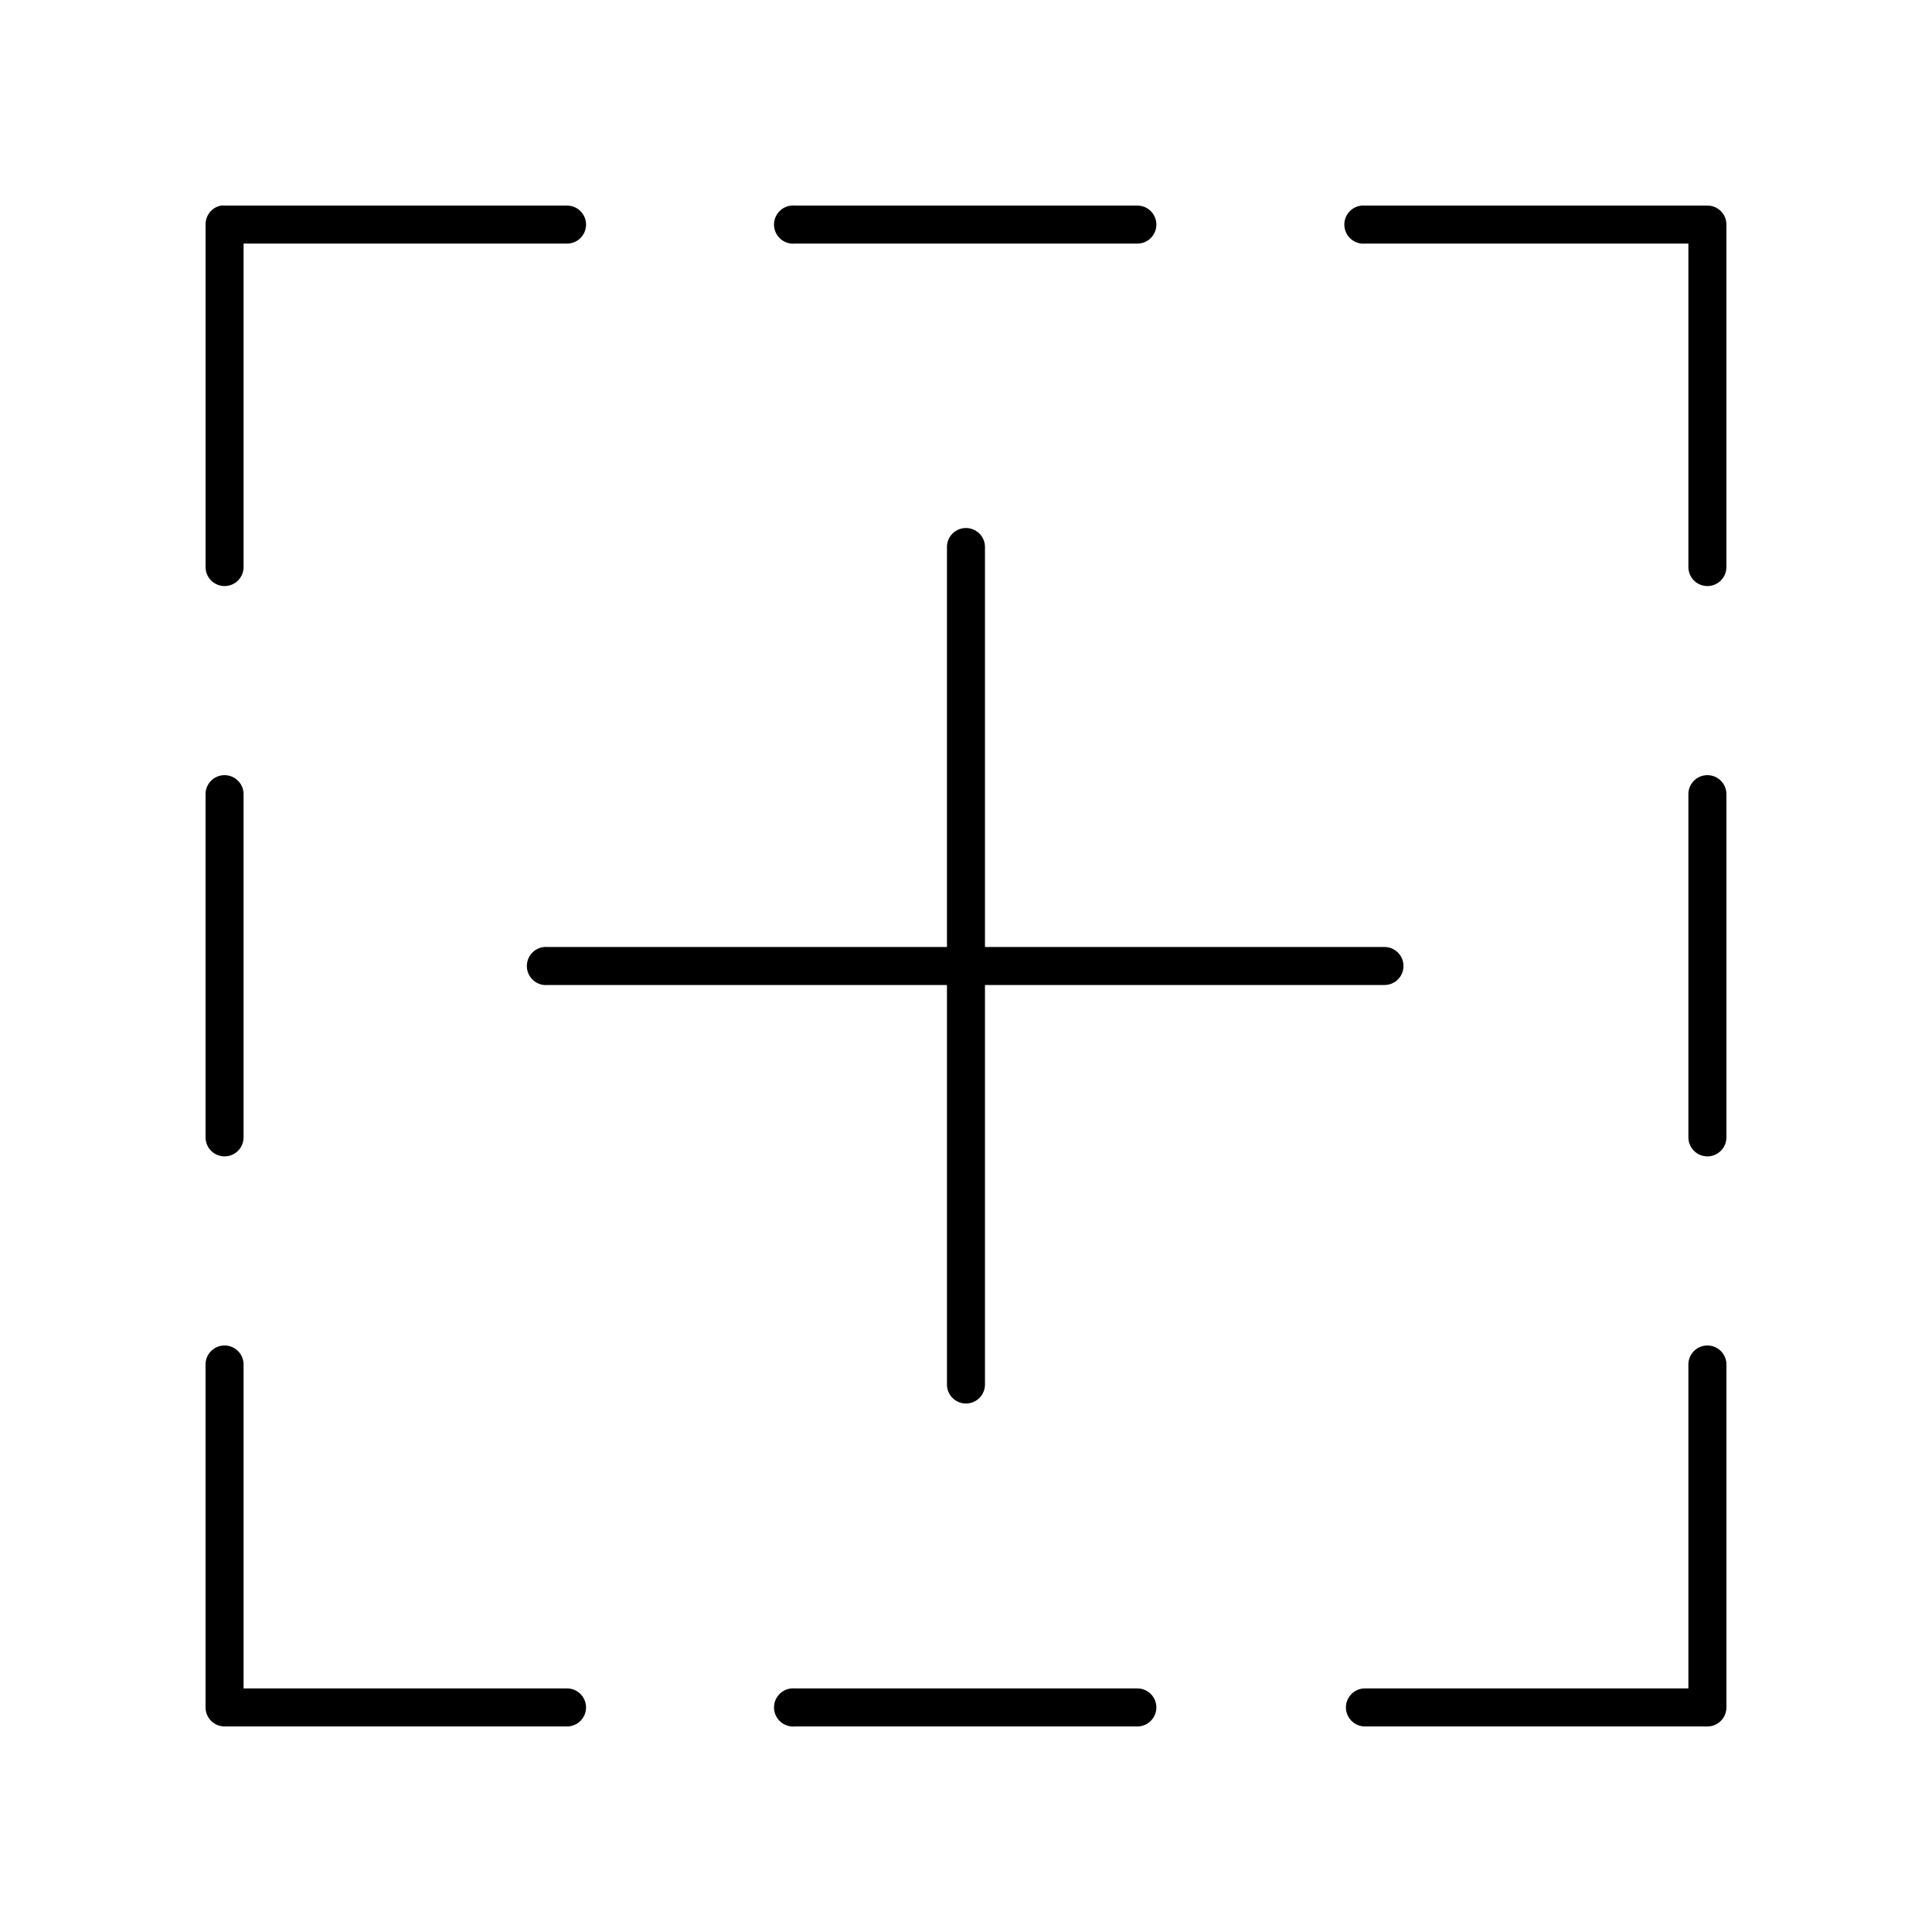 <?xml version="1.0" encoding="UTF-8"?>
<!-- Uploaded to: SVG Find, www.svgfind.com, Generator: SVG Find Mixer Tools -->
<svg fill="#000000" width="800px" height="800px" version="1.1" viewBox="144 144 512 512" xmlns="http://www.w3.org/2000/svg">
 <path d="m202.57 198.48c-2.406 0.457-4.137 2.586-4.09 5.035v90.688c-0.02 1.348 0.5 2.648 1.449 3.609 0.945 0.961 2.238 1.5 3.586 1.5 1.352 0 2.641-0.539 3.59-1.5 0.945-0.961 1.469-2.262 1.449-3.609v-85.648h85.648c1.348 0.02 2.648-0.504 3.609-1.449 0.961-0.949 1.5-2.238 1.5-3.59 0-1.348-0.539-2.641-1.5-3.586-0.961-0.949-2.262-1.469-3.609-1.449h-90.688c-0.312-0.031-0.629-0.031-0.945 0zm151.14 0c-2.781 0.258-4.828 2.727-4.566 5.508 0.262 2.785 2.731 4.828 5.512 4.566h90.684c1.352 0.02 2.648-0.504 3.609-1.449 0.961-0.949 1.504-2.238 1.504-3.59 0-1.348-0.543-2.641-1.504-3.586-0.961-0.949-2.258-1.469-3.609-1.449h-90.684c-0.316-0.031-0.633-0.031-0.945 0zm151.14 0c-2.785 0.258-4.828 2.727-4.566 5.508 0.262 2.785 2.727 4.828 5.508 4.566h85.648v85.648c-0.02 1.348 0.504 2.648 1.449 3.609 0.949 0.961 2.242 1.5 3.59 1.5s2.641-0.539 3.586-1.5c0.949-0.961 1.473-2.262 1.453-3.609v-90.688c0-2.781-2.258-5.035-5.039-5.035h-90.688c-0.312-0.031-0.629-0.031-0.941 0zm-105.49 85.488c-2.594 0.324-4.508 2.582-4.406 5.195v105.8h-105.8c-0.312-0.031-0.629-0.031-0.945 0-2.781 0.262-4.824 2.727-4.566 5.512 0.262 2.781 2.731 4.824 5.512 4.562h105.8v105.8c-0.02 1.348 0.504 2.648 1.449 3.609 0.949 0.961 2.238 1.5 3.59 1.5 1.348 0 2.641-0.539 3.586-1.5 0.949-0.961 1.469-2.262 1.449-3.609v-105.8h105.8c1.348 0.02 2.648-0.5 3.609-1.449 0.961-0.945 1.5-2.238 1.5-3.586 0-1.352-0.539-2.641-1.5-3.59-0.961-0.945-2.262-1.469-3.609-1.449h-105.8v-105.8c0.059-1.48-0.535-2.91-1.629-3.91-1.09-1-2.566-1.473-4.039-1.285zm-196.48 65.496c-2.594 0.324-4.512 2.582-4.406 5.195v90.684c-0.02 1.352 0.5 2.648 1.449 3.609 0.945 0.961 2.238 1.504 3.586 1.504 1.352 0 2.641-0.543 3.59-1.504 0.945-0.961 1.469-2.258 1.449-3.609v-90.684c0.059-1.48-0.539-2.91-1.629-3.91-1.094-1.004-2.57-1.473-4.039-1.285zm392.97 0c-2.598 0.324-4.512 2.582-4.41 5.195v90.684c-0.02 1.352 0.504 2.648 1.449 3.609 0.949 0.961 2.242 1.504 3.59 1.504s2.641-0.543 3.586-1.504c0.949-0.961 1.473-2.258 1.453-3.609v-90.684c0.059-1.48-0.539-2.91-1.633-3.91-1.09-1.004-2.566-1.473-4.035-1.285zm-392.97 151.14c-2.594 0.328-4.512 2.582-4.406 5.195v90.688c0 2.781 2.254 5.039 5.035 5.039h90.688c1.348 0.02 2.648-0.504 3.609-1.453 0.961-0.945 1.5-2.238 1.5-3.586s-0.539-2.641-1.5-3.59c-0.961-0.945-2.262-1.469-3.609-1.449h-85.648v-85.648c0.059-1.477-0.539-2.91-1.629-3.91-1.094-1-2.57-1.469-4.039-1.285zm392.97 0c-2.598 0.328-4.512 2.582-4.41 5.195v85.648h-85.648c-1.348-0.02-2.648 0.504-3.606 1.449-0.961 0.949-1.504 2.242-1.504 3.59s0.543 2.641 1.504 3.586c0.957 0.949 2.258 1.473 3.606 1.453h90.688c2.781 0 5.039-2.258 5.039-5.039v-90.688c0.059-1.477-0.539-2.91-1.633-3.91-1.09-1-2.566-1.469-4.035-1.285zm-242.14 90.844c-2.781 0.262-4.828 2.731-4.566 5.512s2.731 4.824 5.512 4.566h90.684c1.352 0.02 2.648-0.504 3.609-1.453 0.961-0.945 1.504-2.238 1.504-3.586s-0.543-2.641-1.504-3.59c-0.961-0.945-2.258-1.469-3.609-1.449h-90.684c-0.316-0.027-0.633-0.027-0.945 0z"/>
</svg>